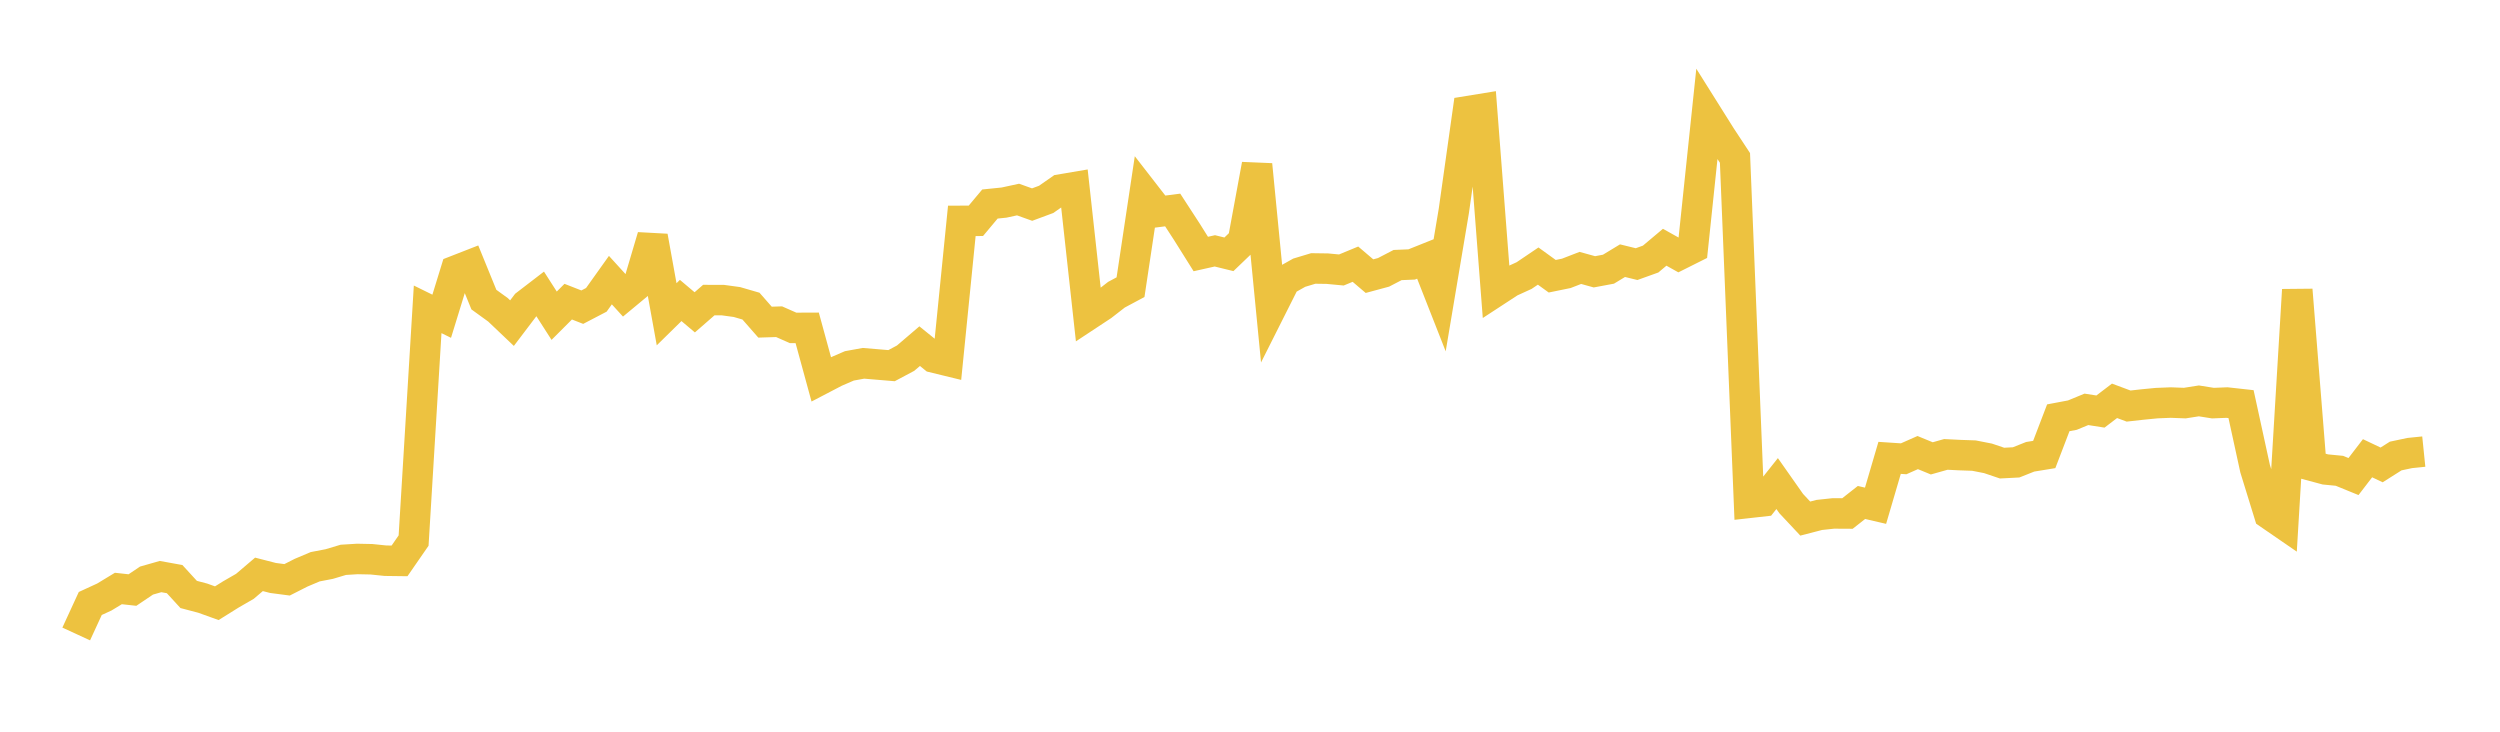 <svg width="164" height="48" xmlns="http://www.w3.org/2000/svg" xmlns:xlink="http://www.w3.org/1999/xlink"><path fill="none" stroke="rgb(237,194,64)" stroke-width="2" d="M5,41.589L5.922,39.588L6.844,39.164L7.766,38.605L8.689,38.707L9.611,38.086L10.533,37.823L11.455,37.99L12.377,38.996L13.299,39.239L14.222,39.571L15.144,38.995L16.066,38.463L16.988,37.678L17.91,37.915L18.832,38.036L19.754,37.568L20.677,37.178L21.599,37.001L22.521,36.725L23.443,36.668L24.365,36.687L25.287,36.782L26.21,36.794L27.132,35.461L28.054,20.292L28.976,20.746L29.898,17.751L30.82,17.391L31.743,19.654L32.665,20.322L33.587,21.198L34.509,19.981L35.431,19.273L36.353,20.711L37.275,19.789L38.198,20.15L39.12,19.669L40.042,18.376L40.964,19.389L41.886,18.624L42.808,15.51L43.731,20.616L44.653,19.711L45.575,20.489L46.497,19.685L47.419,19.687L48.341,19.813L49.263,20.081L50.186,21.133L51.108,21.104L52.03,21.511L52.952,21.507L53.874,24.88L54.796,24.399L55.719,24.001L56.641,23.833L57.563,23.91L58.485,23.987L59.407,23.496L60.329,22.708L61.251,23.453L62.174,23.678L63.096,14.489L64.018,14.485L64.94,13.384L65.862,13.29L66.784,13.09L67.707,13.421L68.629,13.079L69.551,12.435L70.473,12.279L71.395,20.657L72.317,20.049L73.24,19.332L74.162,18.839L75.084,12.706L76.006,13.894L76.928,13.775L77.85,15.193L78.772,16.663L79.695,16.456L80.617,16.683L81.539,15.798L82.461,10.801L83.383,20.241L84.305,18.408L85.228,17.889L86.15,17.611L87.072,17.624L87.994,17.711L88.916,17.33L89.838,18.115L90.76,17.866L91.683,17.387L92.605,17.348L93.527,16.979L94.449,19.325L95.371,13.838L96.293,7.292L97.216,7.142L98.138,19.1L99.06,18.498L99.982,18.077L100.904,17.454L101.826,18.121L102.749,17.932L103.671,17.575L104.593,17.831L105.515,17.659L106.437,17.1L107.359,17.326L108.281,16.995L109.204,16.219L110.126,16.735L111.048,16.273L111.97,7.49L112.892,8.958L113.814,10.359L114.737,32.987L115.659,32.884L116.581,31.722L117.503,33.034L118.425,34.019L119.347,33.78L120.269,33.681L121.192,33.686L122.114,32.962L123.036,33.177L123.958,30.036L124.88,30.097L125.802,29.689L126.725,30.069L127.647,29.809L128.569,29.855L129.491,29.887L130.413,30.068L131.335,30.38L132.257,30.332L133.18,29.965L134.102,29.815L135.024,27.407L135.946,27.233L136.868,26.853L137.79,26.998L138.713,26.294L139.635,26.638L140.557,26.535L141.479,26.445L142.401,26.408L143.323,26.443L144.246,26.298L145.168,26.445L146.09,26.408L147.012,26.51L147.934,30.739L148.856,33.727L149.778,34.361L150.701,19.017L151.623,30.547L152.545,30.795L153.467,30.885L154.389,31.262L155.311,30.06L156.234,30.499L157.156,29.915L158.078,29.719L159,29.625"></path></svg>